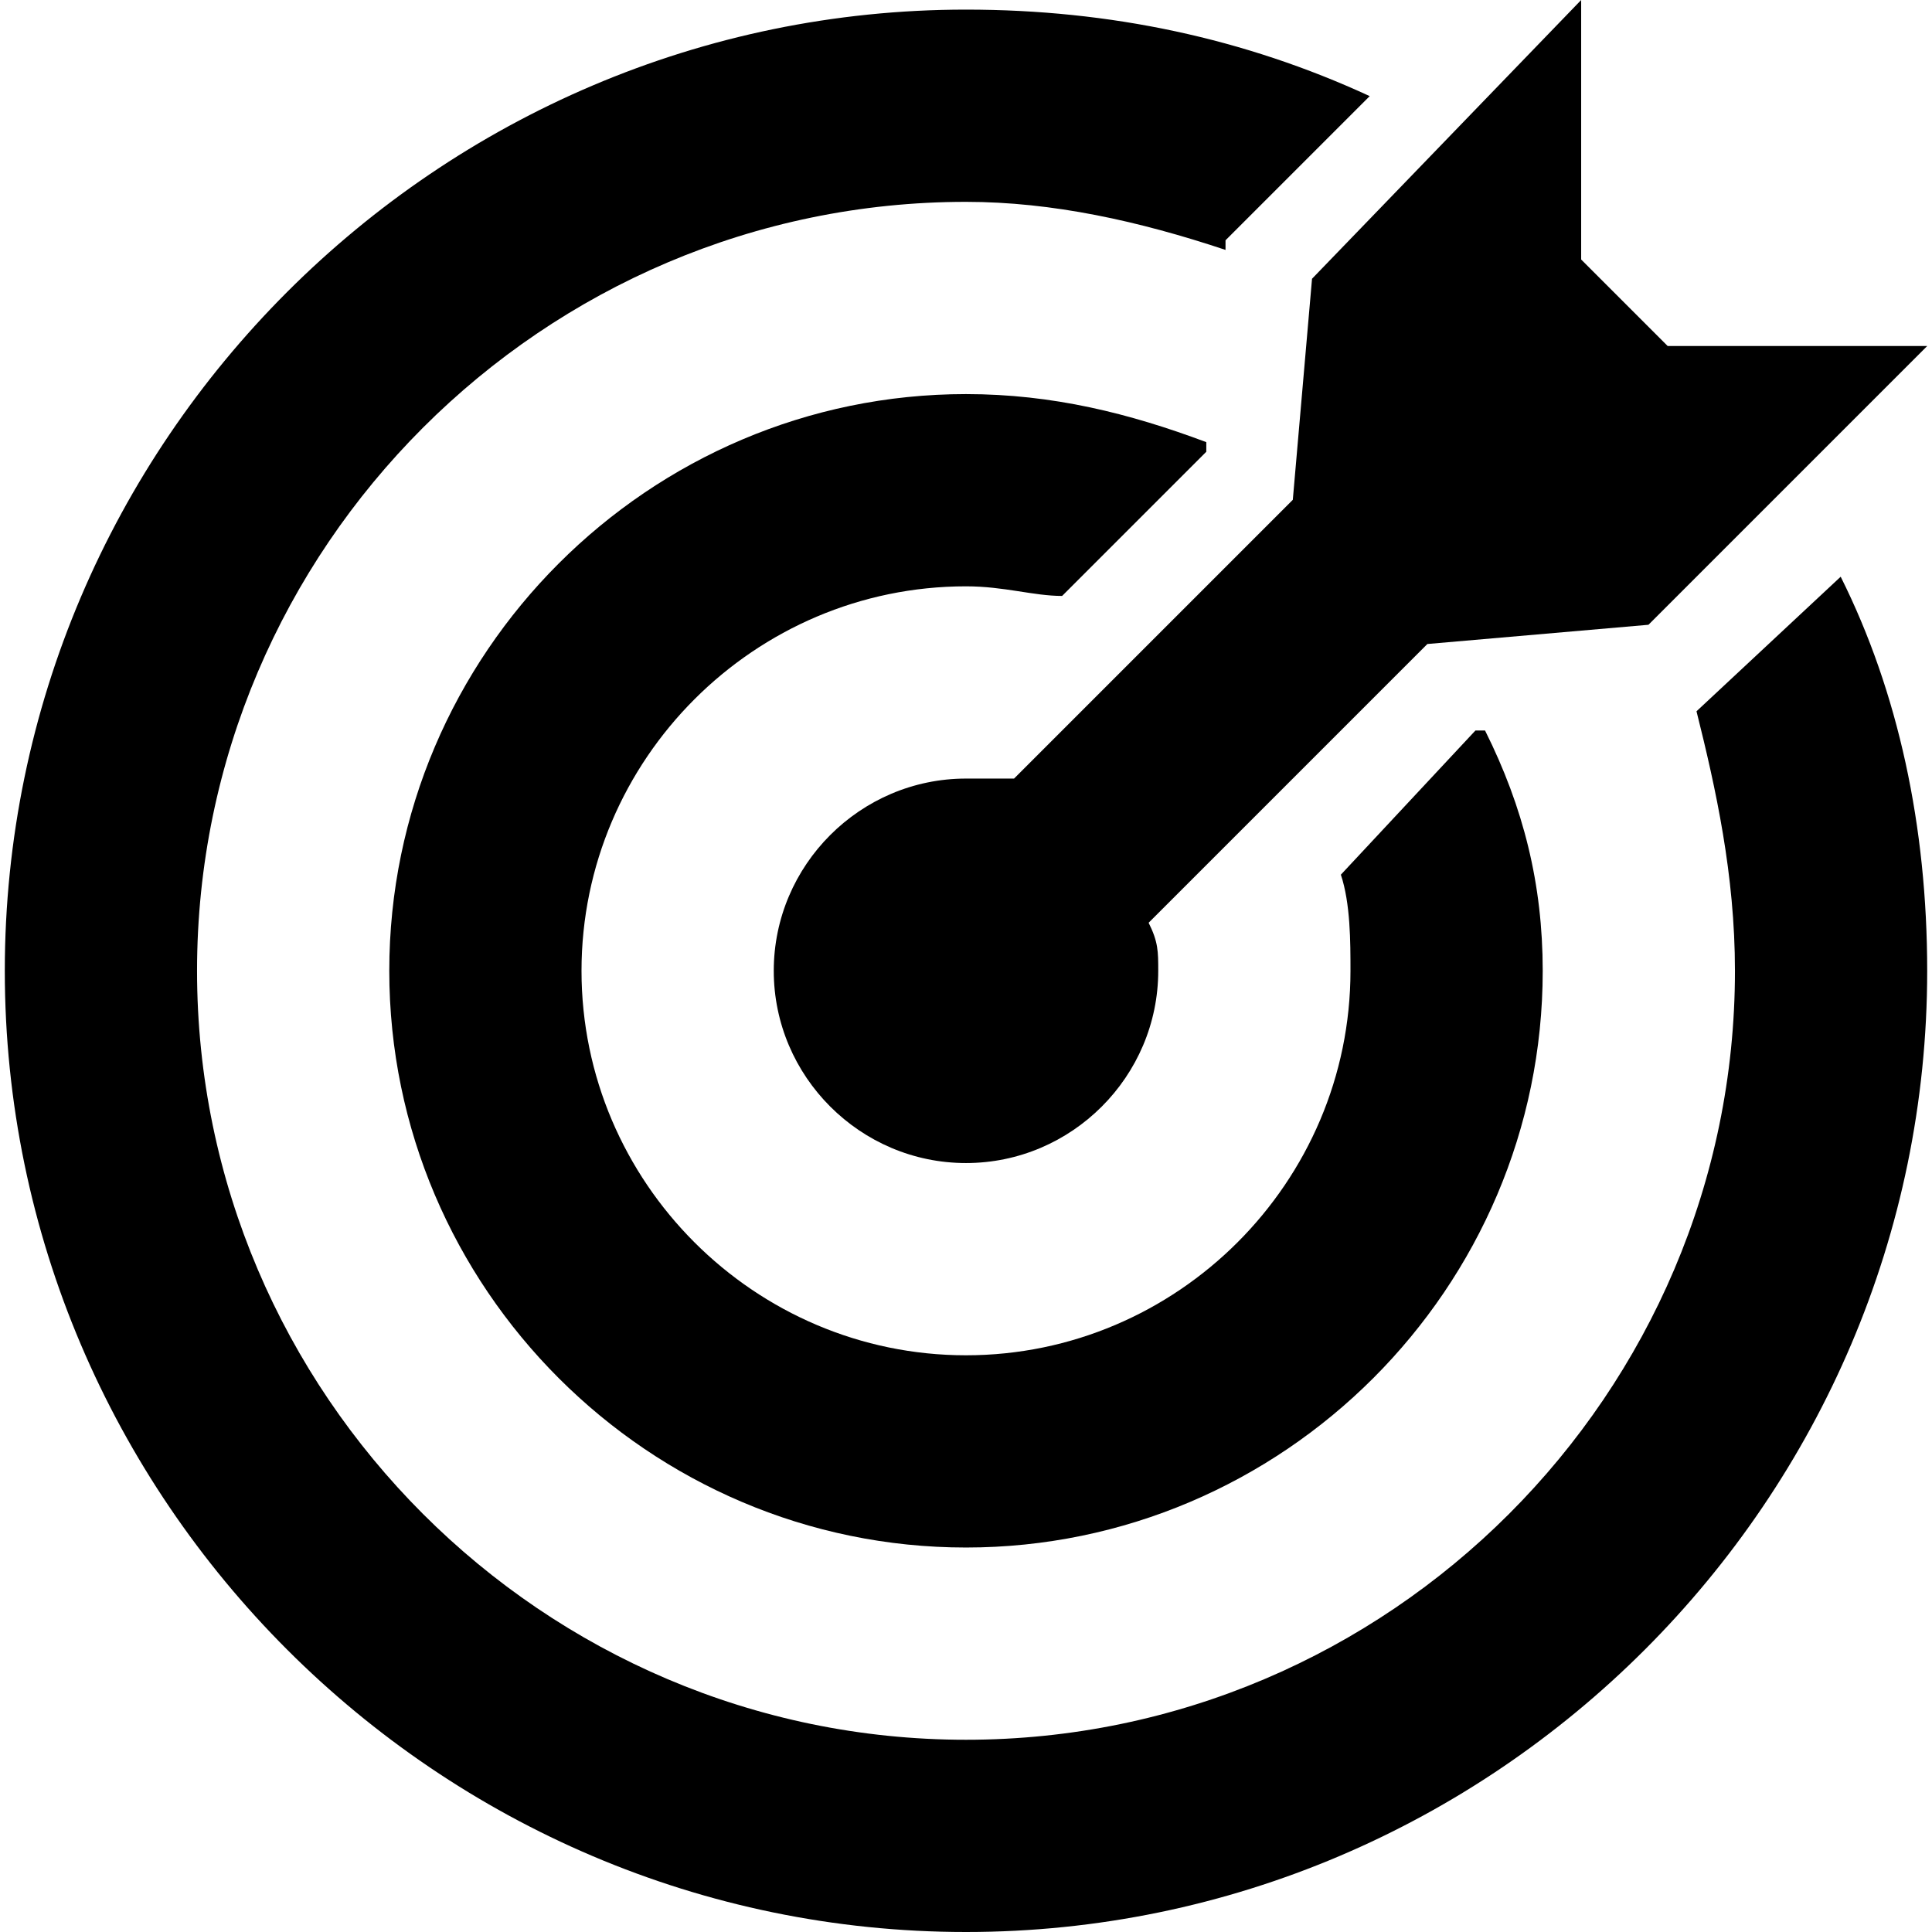 <?xml version="1.0" encoding="iso-8859-1"?>
<!-- Generator: Adobe Illustrator 19.0.0, SVG Export Plug-In . SVG Version: 6.00 Build 0)  -->
<svg version="1.1" id="Capa_1" xmlns="http://www.w3.org/2000/svg" xmlns:xlink="http://www.w3.org/1999/xlink" x="0px" y="0px"
	 viewBox="0 0 512 512" style="enable-background:new 0 0 512 512;" xml:space="preserve">
<g>
	<g>
		<path d="M441.95,91.701l-22.925-22.925V0l-71.323,73.871l-5.094,58.587l-73.871,73.871c-5.095,0-7.642,0-12.736,0
			c-28.02,0-50.945,22.925-50.945,50.945c0,28.02,22.925,50.945,50.945,50.945s50.945-22.925,50.945-50.945
			c0-5.094,0-7.642-2.547-12.736l73.871-73.871l58.587-5.095l73.871-73.871H441.95z"/>
	</g>
</g>
<g>
	<g>
		<path d="M393.552,193.592h-2.547l-35.662,38.209c2.547,7.642,2.547,17.831,2.547,25.473c0,56.04-45.851,101.891-101.891,101.891
			s-101.891-45.851-101.891-101.891S199.96,155.383,256,155.383c10.189,0,17.831,2.547,25.473,2.547l38.209-38.209v-2.547
			c-20.378-7.642-40.756-12.736-63.682-12.736c-84.06,0-152.836,68.776-152.836,152.836S171.94,410.109,256,410.109
			s152.836-68.776,152.836-152.836C408.836,234.348,403.741,213.97,393.552,193.592z"/>
	</g>
</g>
<g>
	<g>
		<path d="M487.801,152.836l-38.209,35.662c5.095,20.378,10.189,43.304,10.189,68.776c0,112.08-91.701,203.781-203.781,203.781
			S52.219,369.353,52.219,257.274S143.92,53.493,256,53.493c22.925,0,45.851,5.095,68.776,12.736v-2.547l38.209-38.209
			C329.871,10.189,294.209,2.547,256,2.547C115.9,2.547,1.274,117.174,1.274,257.274S115.9,512,256,512
			s254.726-114.627,254.726-254.726C510.726,219.065,503.085,183.403,487.801,152.836z"/>
	</g>
</g>
<g>
</g>
<g>
</g>
<g>
</g>
<g>
</g>
<g>
</g>
<g>
</g>
<g>
</g>
<g>
</g>
<g>
</g>
<g>
</g>
<g>
</g>
<g>
</g>
<g>
</g>
<g>
</g>
<g>
</g>
</svg>
